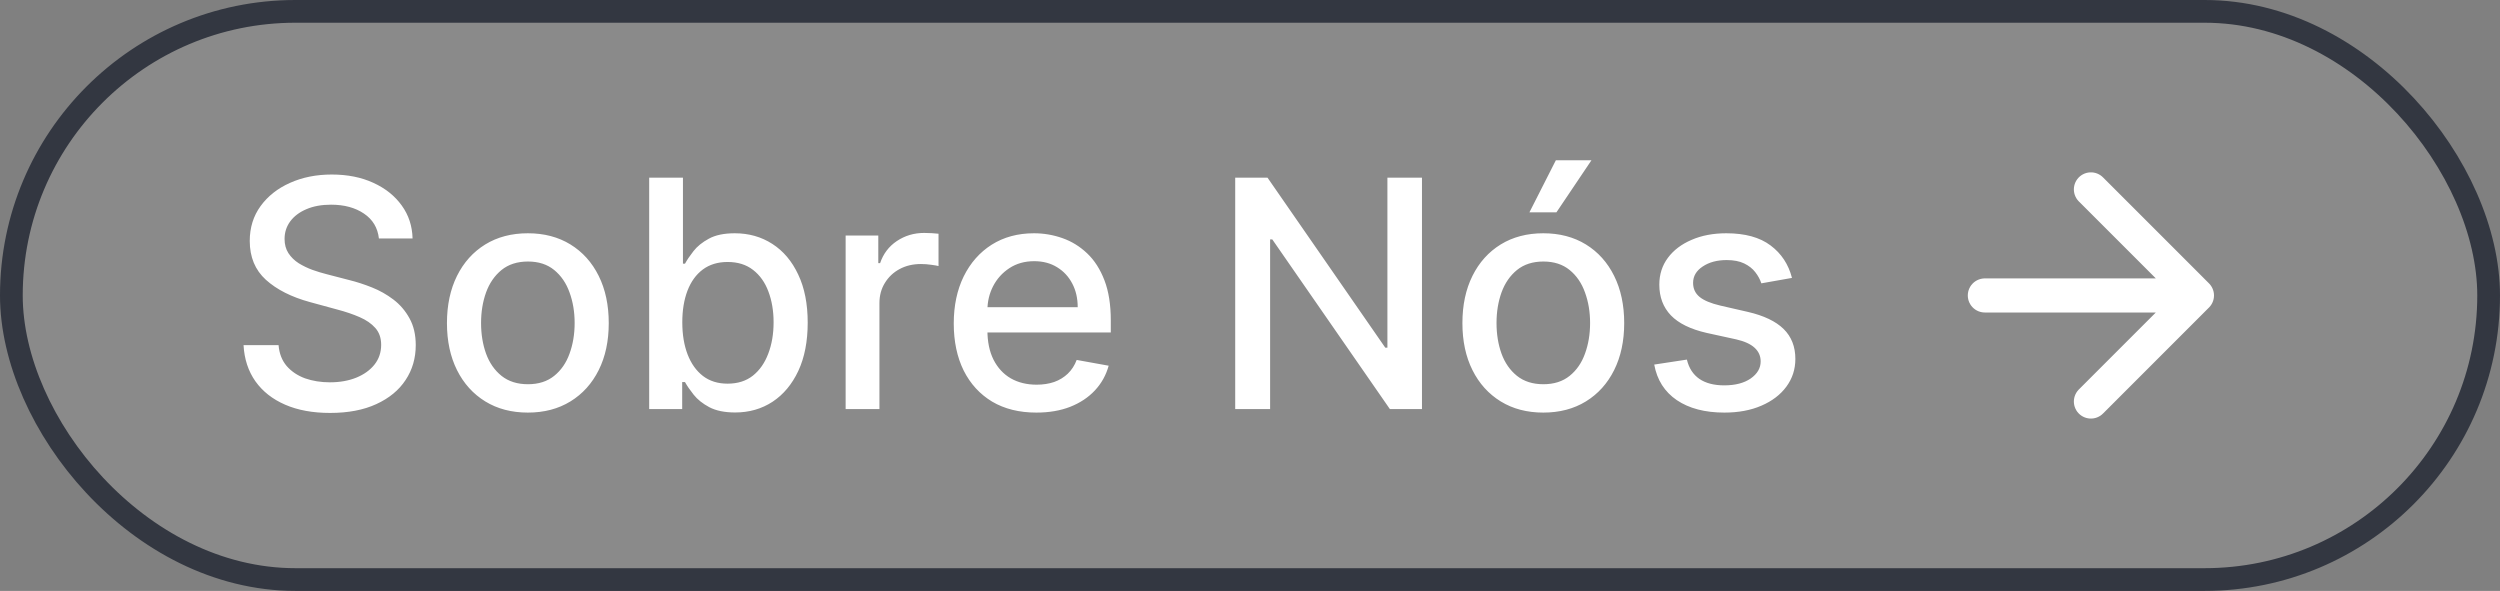 <svg xmlns="http://www.w3.org/2000/svg" width="110" height="26" viewBox="0 0 110 26" fill="none"><rect x="0" y="0" width="110" height="26" fill="#808080" stroke="none"/><rect x="0.5" y="0.5" width="109" height="25" rx="12.5" fill="#D9D9D9" fill-opacity="0.111"></rect><rect x="0.5" y="0.5" width="109" height="25" rx="12.5" stroke="#333741"></rect><path d="M16.672 10.493C16.619 10.022 16.4 9.658 16.016 9.399C15.631 9.137 15.147 9.006 14.564 9.006C14.146 9.006 13.785 9.073 13.48 9.205C13.175 9.335 12.938 9.513 12.769 9.742C12.604 9.968 12.521 10.224 12.521 10.513C12.521 10.755 12.577 10.963 12.69 11.139C12.806 11.315 12.956 11.462 13.142 11.582C13.331 11.698 13.533 11.796 13.749 11.875C13.964 11.951 14.171 12.014 14.37 12.064L15.364 12.322C15.689 12.402 16.022 12.51 16.364 12.646C16.705 12.781 17.021 12.96 17.313 13.182C17.605 13.405 17.84 13.68 18.019 14.008C18.201 14.336 18.293 14.729 18.293 15.186C18.293 15.763 18.143 16.275 17.845 16.722C17.55 17.17 17.121 17.523 16.558 17.781C15.997 18.04 15.32 18.169 14.524 18.169C13.762 18.169 13.102 18.048 12.546 17.806C11.989 17.564 11.553 17.221 11.238 16.777C10.923 16.329 10.749 15.799 10.716 15.186H12.257C12.287 15.554 12.406 15.861 12.615 16.106C12.827 16.348 13.097 16.528 13.425 16.648C13.757 16.764 14.12 16.822 14.514 16.822C14.948 16.822 15.335 16.754 15.673 16.618C16.014 16.479 16.282 16.287 16.478 16.041C16.674 15.793 16.771 15.503 16.771 15.171C16.771 14.87 16.685 14.623 16.513 14.43C16.344 14.238 16.113 14.079 15.822 13.953C15.533 13.827 15.207 13.716 14.842 13.62L13.639 13.292C12.824 13.07 12.178 12.743 11.7 12.312C11.226 11.882 10.989 11.312 10.989 10.602C10.989 10.016 11.148 9.504 11.467 9.066C11.785 8.629 12.216 8.289 12.759 8.047C13.303 7.802 13.916 7.679 14.599 7.679C15.288 7.679 15.896 7.8 16.423 8.042C16.954 8.284 17.371 8.617 17.676 9.041C17.981 9.462 18.14 9.946 18.153 10.493H16.672ZM23.226 18.154C22.51 18.154 21.885 17.99 21.351 17.662C20.818 17.334 20.404 16.875 20.108 16.285C19.814 15.695 19.666 15.005 19.666 14.217C19.666 13.425 19.814 12.732 20.108 12.139C20.404 11.545 20.818 11.085 21.351 10.756C21.885 10.428 22.51 10.264 23.226 10.264C23.942 10.264 24.566 10.428 25.1 10.756C25.634 11.085 26.048 11.545 26.343 12.139C26.638 12.732 26.785 13.425 26.785 14.217C26.785 15.005 26.638 15.695 26.343 16.285C26.048 16.875 25.634 17.334 25.1 17.662C24.566 17.99 23.942 18.154 23.226 18.154ZM23.231 16.906C23.695 16.906 24.079 16.784 24.384 16.538C24.689 16.293 24.914 15.967 25.06 15.559C25.209 15.151 25.284 14.702 25.284 14.212C25.284 13.724 25.209 13.277 25.06 12.869C24.914 12.458 24.689 12.129 24.384 11.88C24.079 11.631 23.695 11.507 23.231 11.507C22.763 11.507 22.375 11.631 22.067 11.88C21.762 12.129 21.535 12.458 21.386 12.869C21.24 13.277 21.167 13.724 21.167 14.212C21.167 14.702 21.24 15.151 21.386 15.559C21.535 15.967 21.762 16.293 22.067 16.538C22.375 16.784 22.763 16.906 23.231 16.906ZM28.564 18V7.818H30.05V11.602H30.14C30.226 11.443 30.35 11.258 30.513 11.05C30.675 10.841 30.901 10.659 31.189 10.503C31.477 10.344 31.858 10.264 32.332 10.264C32.949 10.264 33.499 10.42 33.983 10.732C34.467 11.043 34.846 11.492 35.121 12.079C35.4 12.665 35.539 13.371 35.539 14.197C35.539 15.022 35.401 15.73 35.126 16.32C34.851 16.906 34.474 17.359 33.993 17.677C33.512 17.992 32.964 18.149 32.347 18.149C31.883 18.149 31.504 18.071 31.209 17.916C30.917 17.76 30.688 17.577 30.523 17.369C30.357 17.16 30.229 16.974 30.14 16.812H30.016V18H28.564ZM30.021 14.182C30.021 14.719 30.099 15.189 30.254 15.594C30.41 15.998 30.635 16.315 30.93 16.543C31.225 16.769 31.587 16.881 32.014 16.881C32.458 16.881 32.83 16.764 33.128 16.528C33.426 16.29 33.651 15.967 33.804 15.559C33.96 15.151 34.038 14.692 34.038 14.182C34.038 13.678 33.961 13.226 33.809 12.825C33.66 12.424 33.434 12.107 33.133 11.875C32.834 11.643 32.462 11.527 32.014 11.527C31.583 11.527 31.219 11.638 30.921 11.86C30.625 12.082 30.402 12.392 30.249 12.79C30.097 13.188 30.021 13.652 30.021 14.182ZM37.208 18V10.364H38.645V11.577H38.725C38.864 11.166 39.109 10.843 39.46 10.607C39.815 10.369 40.216 10.249 40.663 10.249C40.756 10.249 40.866 10.253 40.992 10.259C41.121 10.266 41.222 10.274 41.295 10.284V11.706C41.235 11.689 41.129 11.671 40.977 11.651C40.824 11.628 40.672 11.617 40.519 11.617C40.168 11.617 39.855 11.691 39.58 11.84C39.308 11.986 39.093 12.19 38.933 12.452C38.774 12.71 38.695 13.005 38.695 13.337V18H37.208ZM45.599 18.154C44.847 18.154 44.199 17.993 43.655 17.672C43.115 17.347 42.697 16.891 42.402 16.305C42.111 15.715 41.965 15.024 41.965 14.232C41.965 13.449 42.111 12.76 42.402 12.163C42.697 11.567 43.108 11.101 43.635 10.766C44.166 10.432 44.785 10.264 45.495 10.264C45.925 10.264 46.343 10.335 46.748 10.478C47.152 10.62 47.515 10.844 47.836 11.149C48.158 11.454 48.411 11.85 48.597 12.337C48.783 12.821 48.875 13.41 48.875 14.102V14.629H42.805V13.516H47.419C47.419 13.124 47.339 12.778 47.18 12.477C47.021 12.172 46.797 11.931 46.509 11.756C46.224 11.58 45.889 11.492 45.505 11.492C45.087 11.492 44.722 11.595 44.411 11.8C44.103 12.003 43.864 12.268 43.695 12.596C43.529 12.921 43.446 13.274 43.446 13.655V14.525C43.446 15.035 43.536 15.47 43.715 15.827C43.897 16.185 44.151 16.459 44.475 16.648C44.8 16.833 45.18 16.926 45.614 16.926C45.896 16.926 46.153 16.886 46.385 16.807C46.617 16.724 46.817 16.601 46.986 16.439C47.155 16.276 47.284 16.076 47.374 15.837L48.781 16.091C48.668 16.505 48.466 16.868 48.174 17.18C47.886 17.488 47.523 17.728 47.086 17.901C46.651 18.07 46.156 18.154 45.599 18.154ZM62.567 7.818V18H61.155L55.98 10.533H55.885V18H54.349V7.818H55.771L60.951 15.296H61.046V7.818H62.567ZM67.905 18.154C67.189 18.154 66.565 17.99 66.031 17.662C65.498 17.334 65.083 16.875 64.788 16.285C64.493 15.695 64.346 15.005 64.346 14.217C64.346 13.425 64.493 12.732 64.788 12.139C65.083 11.545 65.498 11.085 66.031 10.756C66.565 10.428 67.189 10.264 67.905 10.264C68.621 10.264 69.246 10.428 69.78 10.756C70.313 11.085 70.728 11.545 71.022 12.139C71.317 12.732 71.465 13.425 71.465 14.217C71.465 15.005 71.317 15.695 71.022 16.285C70.728 16.875 70.313 17.334 69.78 17.662C69.246 17.99 68.621 18.154 67.905 18.154ZM67.91 16.906C68.374 16.906 68.759 16.784 69.064 16.538C69.369 16.293 69.594 15.967 69.74 15.559C69.889 15.151 69.964 14.702 69.964 14.212C69.964 13.724 69.889 13.277 69.74 12.869C69.594 12.458 69.369 12.129 69.064 11.88C68.759 11.631 68.374 11.507 67.91 11.507C67.443 11.507 67.055 11.631 66.747 11.88C66.442 12.129 66.215 12.458 66.066 12.869C65.92 13.277 65.847 13.724 65.847 14.212C65.847 14.702 65.92 15.151 66.066 15.559C66.215 15.967 66.442 16.293 66.747 16.538C67.055 16.784 67.443 16.906 67.91 16.906ZM67.294 9.344L68.457 7.053H70.023L68.482 9.344H67.294ZM78.847 12.228L77.499 12.467C77.443 12.294 77.353 12.13 77.231 11.974C77.112 11.819 76.949 11.691 76.744 11.592C76.538 11.492 76.281 11.443 75.973 11.443C75.552 11.443 75.201 11.537 74.919 11.726C74.637 11.912 74.496 12.152 74.496 12.447C74.496 12.702 74.591 12.907 74.78 13.063C74.969 13.219 75.274 13.347 75.695 13.446L76.908 13.724C77.61 13.887 78.134 14.137 78.479 14.475C78.823 14.813 78.996 15.252 78.996 15.793C78.996 16.25 78.863 16.658 78.598 17.016C78.336 17.37 77.97 17.649 77.499 17.851C77.032 18.053 76.49 18.154 75.874 18.154C75.019 18.154 74.321 17.972 73.781 17.607C73.24 17.239 72.909 16.717 72.786 16.041L74.223 15.822C74.312 16.197 74.496 16.48 74.775 16.673C75.053 16.861 75.416 16.956 75.864 16.956C76.351 16.956 76.74 16.855 77.032 16.653C77.324 16.447 77.469 16.197 77.469 15.902C77.469 15.663 77.38 15.463 77.201 15.3C77.025 15.138 76.755 15.015 76.391 14.932L75.098 14.649C74.385 14.487 73.858 14.228 73.517 13.874C73.179 13.519 73.01 13.07 73.01 12.526C73.01 12.075 73.136 11.681 73.388 11.343C73.64 11.005 73.988 10.742 74.432 10.553C74.876 10.36 75.385 10.264 75.958 10.264C76.783 10.264 77.433 10.443 77.907 10.801C78.381 11.156 78.694 11.631 78.847 12.228Z" fill="white"></path><path d="M87.333 13H96.666M96.666 13L92 8.333M96.666 13L92 17.667" stroke="white" stroke-width="1.5" stroke-linecap="round" stroke-linejoin="round"></path></svg>